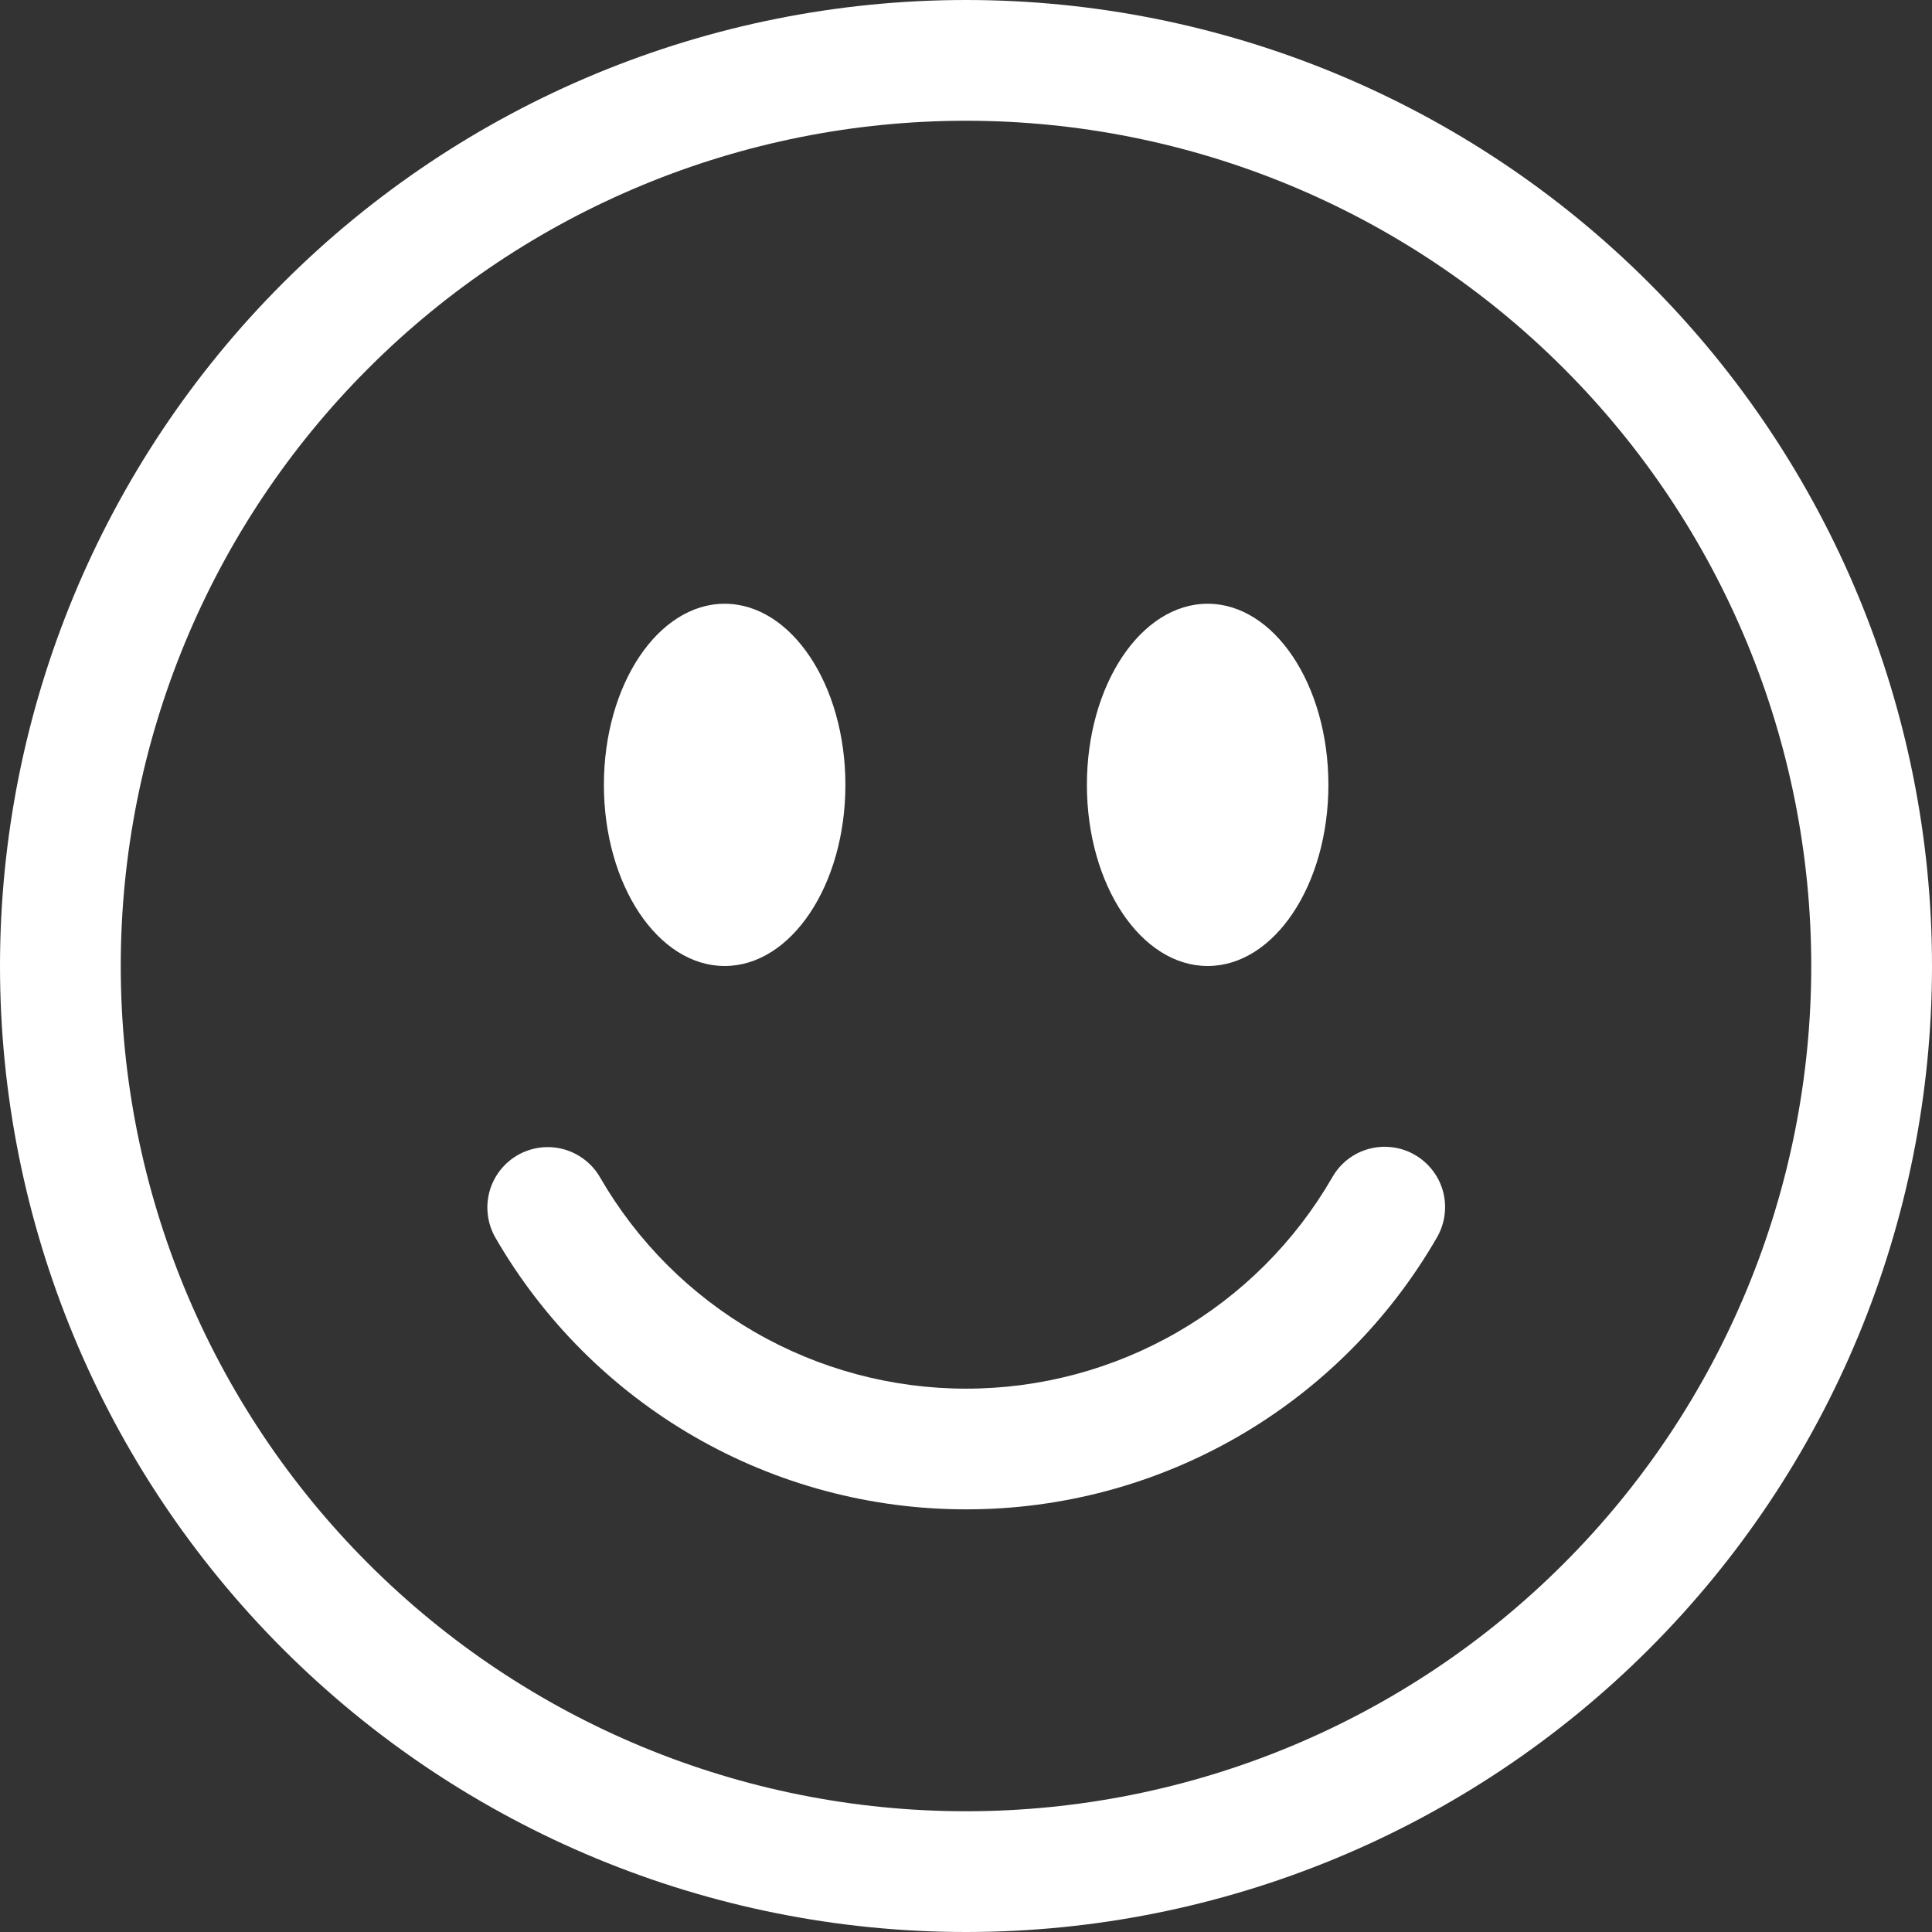 <svg width="26" height="26" viewBox="0 0 26 26" fill="none" xmlns="http://www.w3.org/2000/svg">
<rect x="0" y="0" width="26" height="26" fill="#333333" stroke="none"/>
<path d="M13 24.375C9.983 24.375 7.09 23.177 4.957 21.043C2.823 18.91 1.625 16.017 1.625 13C1.625 9.983 2.823 7.09 4.957 4.957C7.09 2.823 9.983 1.625 13 1.625C16.017 1.625 18.91 2.823 21.043 4.957C23.177 7.09 24.375 9.983 24.375 13C24.375 16.017 23.177 18.91 21.043 21.043C18.91 23.177 16.017 24.375 13 24.375ZM13 26C16.448 26 19.754 24.63 22.192 22.192C24.63 19.754 26 16.448 26 13C26 9.552 24.63 6.246 22.192 3.808C19.754 1.37 16.448 0 13 0C9.552 0 6.246 1.37 3.808 3.808C1.37 6.246 0 9.552 0 13C0 16.448 1.37 19.754 3.808 22.192C6.246 24.63 9.552 26 13 26Z" fill="#fff"/>
<path d="M6.965 15.546C7.151 15.439 7.373 15.409 7.581 15.465C7.789 15.521 7.967 15.657 8.075 15.844C8.574 16.709 9.292 17.427 10.157 17.926C11.022 18.426 12.003 18.688 13.002 18.688C14 18.688 14.982 18.426 15.847 17.926C16.712 17.427 17.43 16.709 17.929 15.844C17.982 15.751 18.052 15.669 18.137 15.603C18.222 15.537 18.319 15.489 18.422 15.461C18.526 15.433 18.634 15.426 18.74 15.44C18.846 15.453 18.948 15.488 19.041 15.542C19.134 15.595 19.215 15.667 19.28 15.752C19.346 15.837 19.393 15.934 19.421 16.038C19.448 16.141 19.454 16.249 19.44 16.355C19.425 16.462 19.39 16.564 19.336 16.656C18.694 17.768 17.771 18.692 16.659 19.334C15.547 19.976 14.286 20.313 13.002 20.312C11.718 20.313 10.456 19.976 9.344 19.334C8.232 18.692 7.309 17.768 6.667 16.656C6.56 16.47 6.531 16.248 6.586 16.04C6.642 15.832 6.778 15.654 6.965 15.546ZM11.377 10.562C11.377 11.908 10.649 13 9.752 13C8.855 13 8.127 11.908 8.127 10.562C8.127 9.217 8.855 8.125 9.752 8.125C10.649 8.125 11.377 9.217 11.377 10.562ZM17.877 10.562C17.877 11.908 17.149 13 16.252 13C15.355 13 14.627 11.908 14.627 10.562C14.627 9.217 15.355 8.125 16.252 8.125C17.149 8.125 17.877 9.217 17.877 10.562Z" fill="#fff"/>
</svg>
